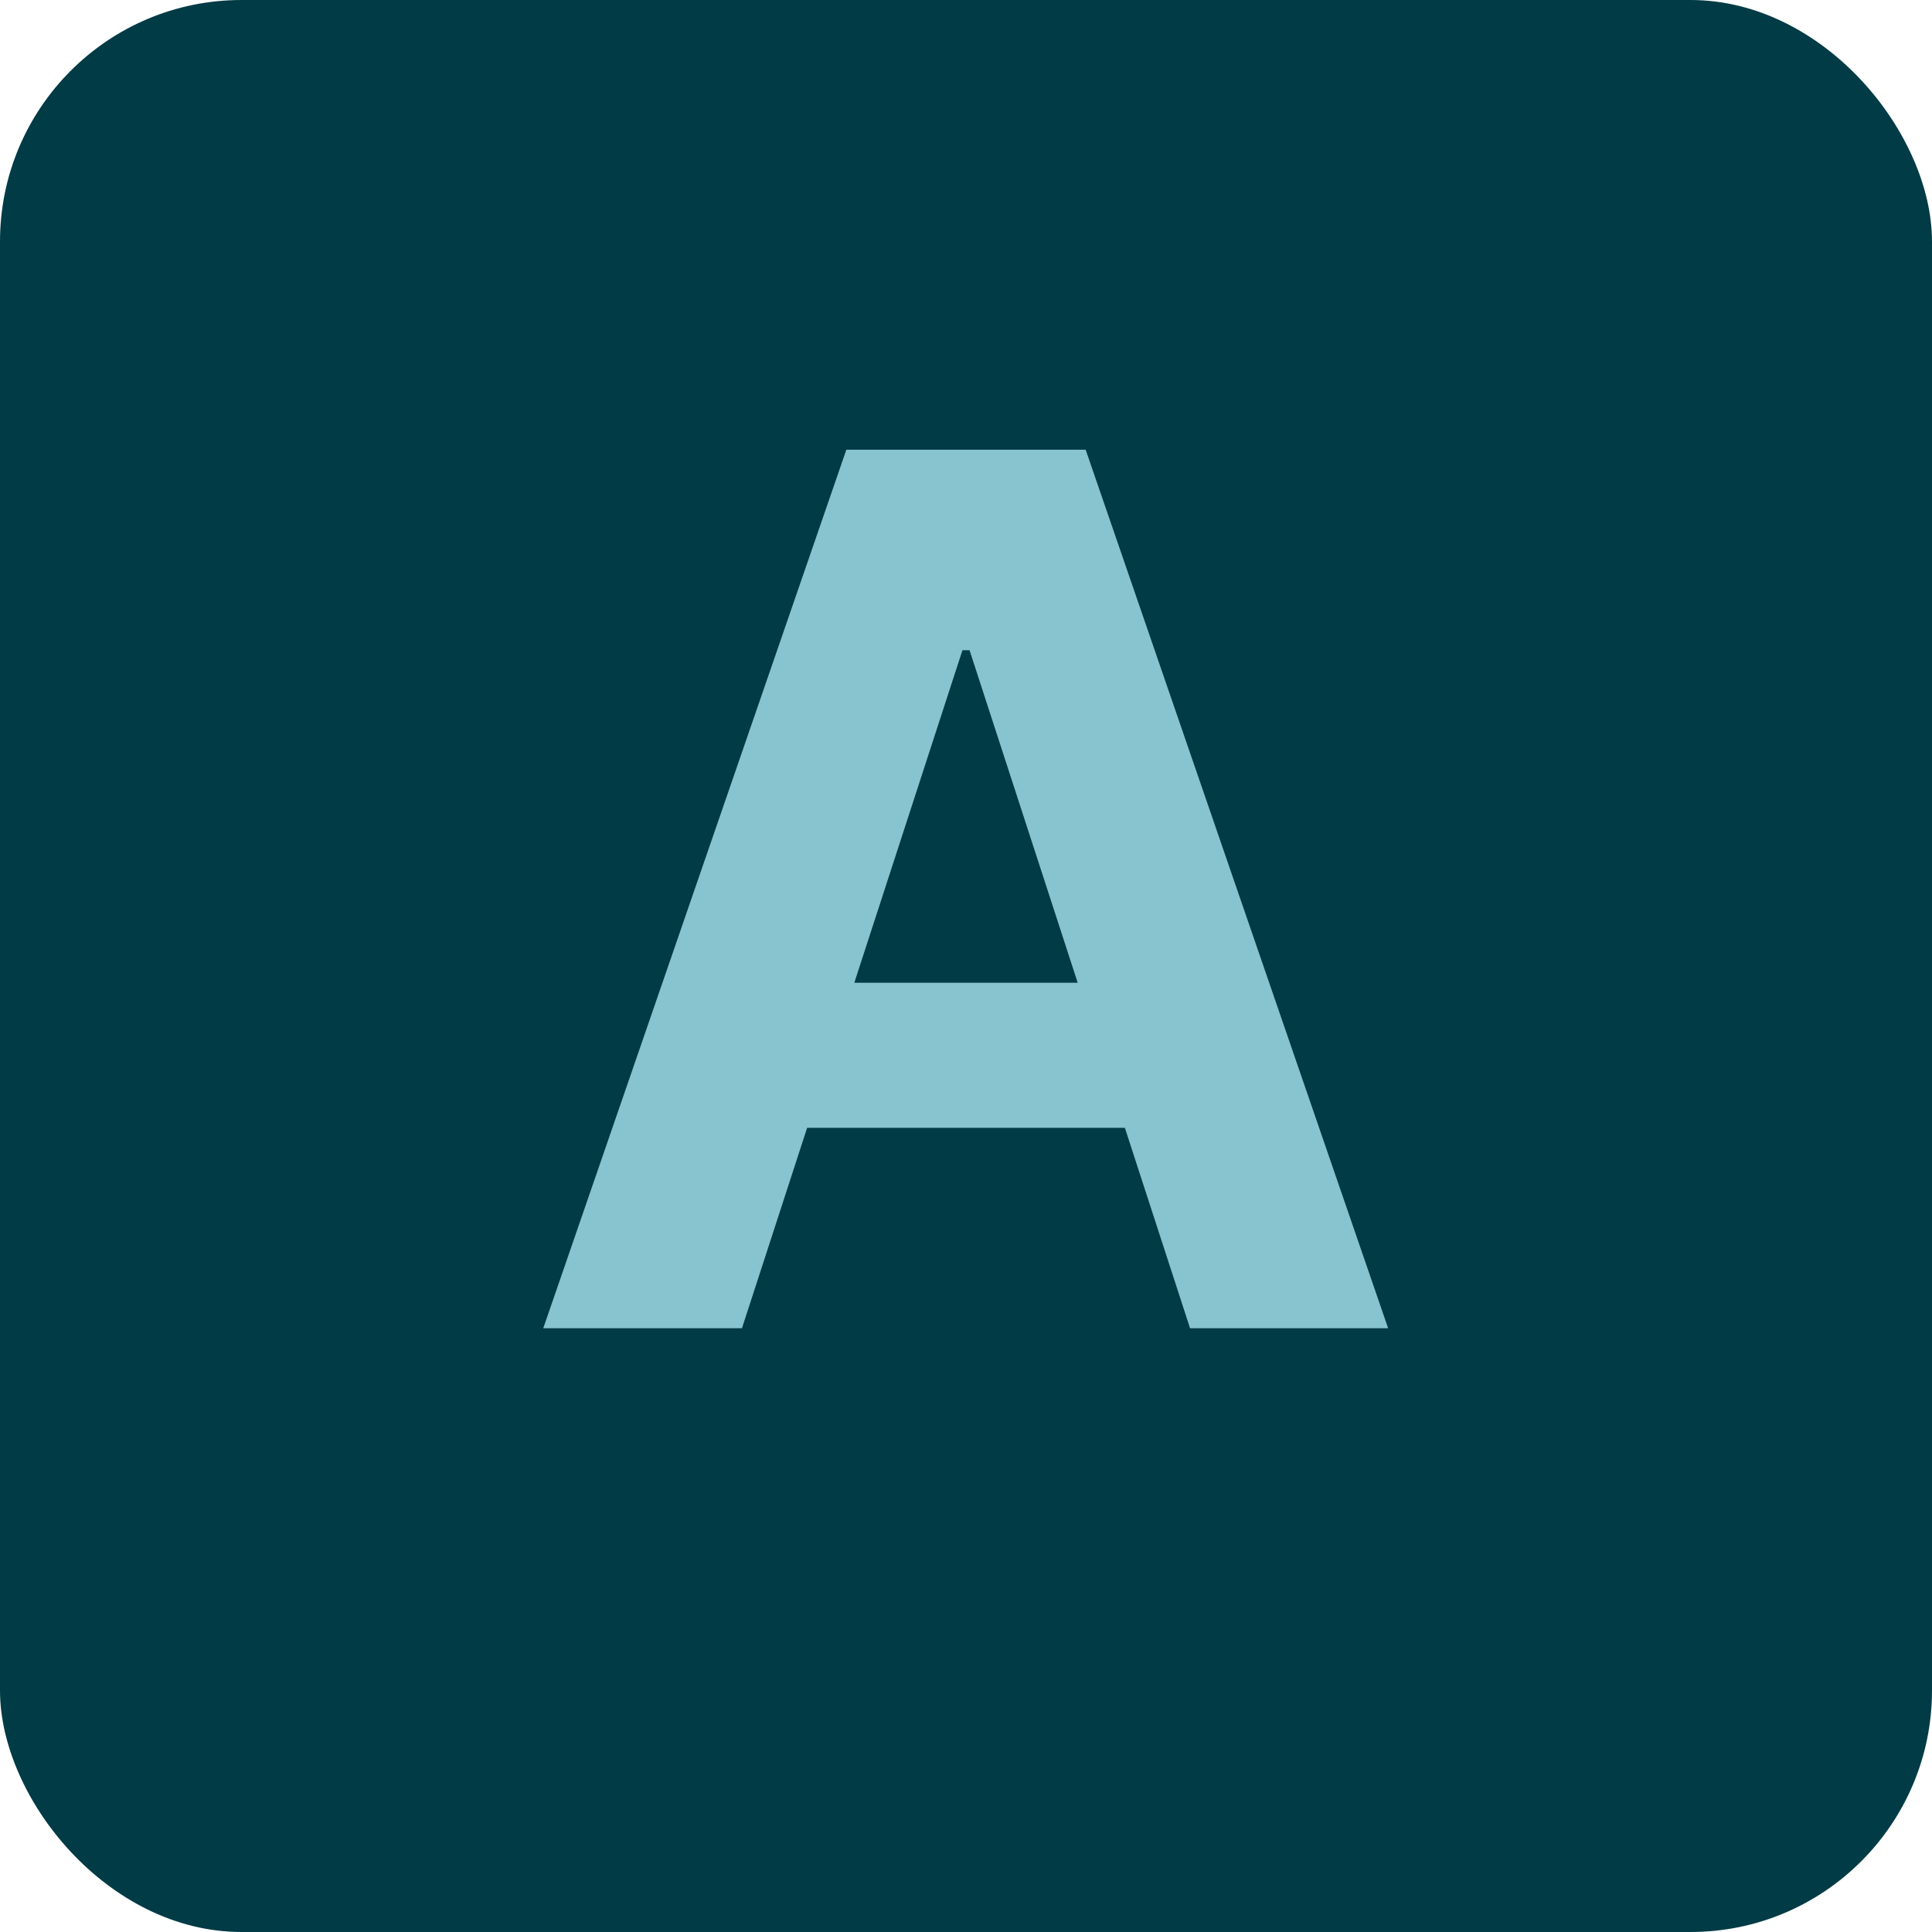 <?xml version="1.0" encoding="UTF-8"?> <svg xmlns="http://www.w3.org/2000/svg" width="32" height="32" viewBox="0 0 32 32" fill="none"><rect width="32" height="32" rx="4" fill="#003B46"></rect><path d="M12.289 22H8.998L14.018 7.449H17.982L22.992 22H19.711L16.059 10.77H15.941L12.289 22ZM12.094 16.277H19.877V18.68H12.094V16.277Z" fill="#88C3D0"></path></svg> 